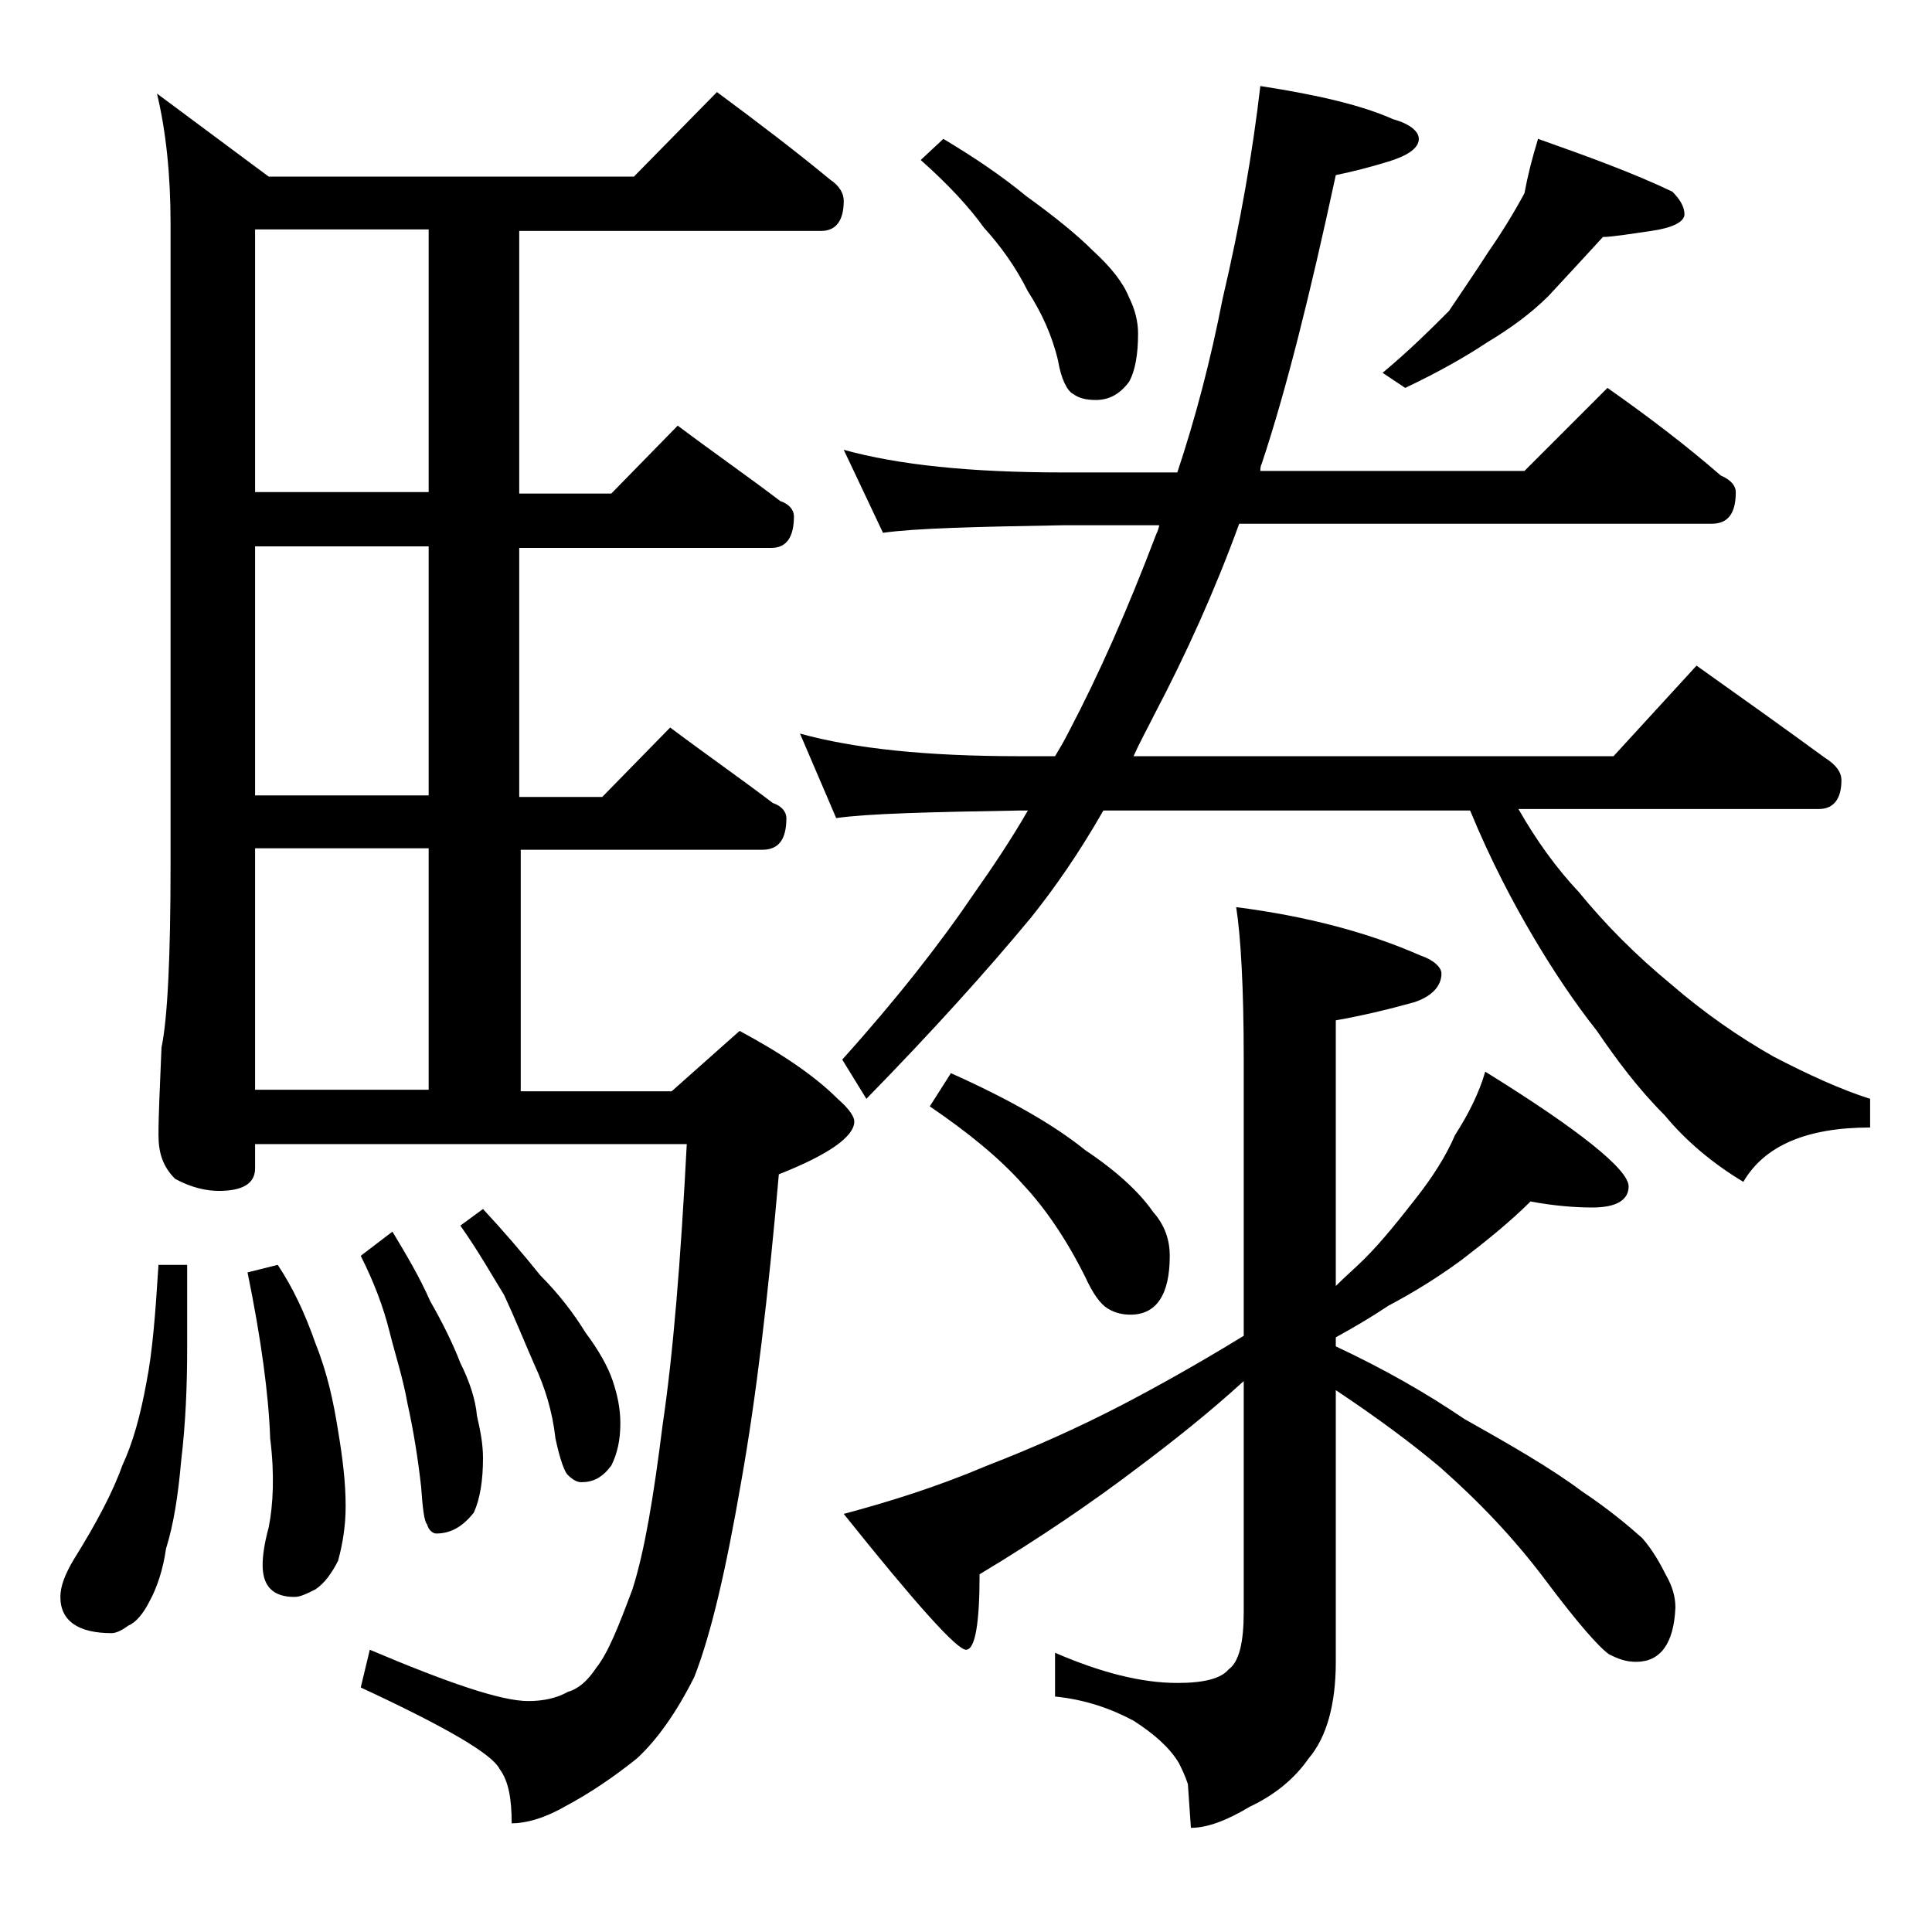 <?xml version="1.0" encoding="utf-8"?>
<!-- Generator: Adobe Illustrator 18.0.0, SVG Export Plug-In . SVG Version: 6.00 Build 0)  -->
<!DOCTYPE svg PUBLIC "-//W3C//DTD SVG 1.1//EN" "http://www.w3.org/Graphics/SVG/1.1/DTD/svg11.dtd">
<svg version="1.1" id="Layer_1" xmlns="http://www.w3.org/2000/svg" xmlns:xlink="http://www.w3.org/1999/xlink" x="0px" y="0px"
	 viewBox="0 0 128 128" enable-background="new 0 0 128 128" xml:space="preserve">
<path d="M10.5,83.8h1.9v5.5c0,2.5-0.1,5-0.4,7.5c-0.2,2.3-0.5,4.2-1,5.8c-0.2,1.4-0.6,2.6-1.1,3.5c-0.4,0.8-0.9,1.4-1.4,1.6
	c-0.4,0.3-0.8,0.5-1.1,0.5c-2.2,0-3.4-0.8-3.4-2.4c0-0.7,0.3-1.5,0.9-2.5c1.5-2.4,2.6-4.5,3.2-6.2c0.7-1.5,1.2-3.3,1.6-5.5
	C10.1,89.6,10.3,87,10.5,83.8z M47.5,6.1c2.7,2,5.2,3.9,7.5,5.8c0.6,0.4,0.9,0.9,0.9,1.4c0,1.3-0.5,2-1.5,2h-20v17.4h6.1l4.4-4.5
	c2.4,1.8,4.7,3.4,6.8,5c0.6,0.2,0.9,0.6,0.9,1c0,1.4-0.5,2.1-1.5,2.1H34.4v16.5h5.5l4.5-4.6c2.4,1.8,4.7,3.4,6.8,5
	c0.6,0.2,0.9,0.6,0.9,1c0,1.4-0.5,2.1-1.6,2.1h-16v16h10l4.5-4c2.8,1.5,5,3,6.5,4.5c0.8,0.7,1.1,1.2,1.1,1.5c0,1-1.7,2.2-5,3.5
	c-0.7,8-1.5,14.8-2.5,20.4c-1,5.8-2,10.1-3.1,12.9c-1.2,2.4-2.5,4.2-3.8,5.4c-1.5,1.2-3.1,2.3-4.8,3.2c-1.4,0.8-2.6,1.1-3.5,1.1
	c0-1.6-0.2-2.8-0.8-3.6c-0.5-1-3.6-2.8-9.2-5.4l0.6-2.5c5.2,2.2,8.7,3.4,10.5,3.4c1,0,1.9-0.2,2.6-0.6c0.7-0.2,1.3-0.7,1.9-1.6
	c0.8-1,1.5-2.8,2.4-5.2c0.8-2.5,1.4-6.1,2-10.9c0.7-4.7,1.2-10.9,1.6-18.6H16.9v1.6c0,1-0.8,1.5-2.4,1.5c-0.8,0-1.8-0.2-2.9-0.8
	c-0.8-0.8-1.1-1.7-1.1-2.9c0-1.4,0.1-3.3,0.2-5.8c0.4-1.9,0.6-6,0.6-12.1V14.8c0-3.2-0.3-6.1-0.9-8.6l7.4,5.5H42L47.5,6.1z
	 M18.4,83.8c1,1.5,1.8,3.2,2.5,5.2c0.8,2,1.2,3.9,1.5,5.8c0.3,1.8,0.5,3.4,0.5,5c0,1.3-0.2,2.5-0.5,3.6c-0.4,0.8-0.9,1.5-1.5,1.9
	c-0.6,0.3-1,0.5-1.4,0.5c-1.4,0-2.1-0.7-2.1-2.1c0-0.6,0.1-1.4,0.4-2.5c0.3-1.5,0.4-3.5,0.1-5.9c-0.1-2.9-0.6-6.6-1.5-11L18.4,83.8z
	 M28.4,32.6V15.2H16.9v17.4H28.4z M28.4,52.8V36.2H16.9v16.5H28.4z M16.9,72.2h11.5v-16H16.9V72.2z M26,81.6c0.9,1.5,1.8,3,2.5,4.6
	c0.8,1.4,1.5,2.8,2,4.1c0.6,1.2,1,2.4,1.1,3.5c0.2,0.9,0.4,1.8,0.4,2.8c0,1.5-0.2,2.7-0.6,3.6c-0.7,0.9-1.5,1.4-2.5,1.4
	c-0.2,0-0.5-0.2-0.6-0.6c-0.2-0.2-0.3-1.1-0.4-2.5c-0.2-1.8-0.5-3.7-0.9-5.5c-0.3-1.7-0.8-3.2-1.2-4.8c-0.4-1.6-1-3.2-1.9-5L26,81.6
	z M32,80.1c1.3,1.4,2.6,2.9,3.8,4.4c1.2,1.2,2.2,2.5,3,3.8c0.9,1.2,1.5,2.3,1.8,3.2c0.3,0.9,0.5,1.8,0.5,2.8c0,1.1-0.2,2-0.6,2.8
	c-0.6,0.8-1.2,1.1-2,1.1c-0.3,0-0.6-0.2-0.9-0.5c-0.2-0.2-0.5-1-0.8-2.4c-0.2-1.8-0.7-3.4-1.4-4.9c-0.7-1.6-1.3-3.1-2-4.6
	c-0.8-1.3-1.7-2.9-2.9-4.6L32,80.1z M55.9,29.8c3.6,1,8.4,1.5,14.5,1.5H78c1.2-3.6,2.2-7.4,3-11.5c1.2-5.1,2-9.8,2.5-14.1
	c3.9,0.6,6.8,1.3,8.8,2.2C93.4,8.2,94,8.7,94,9.2c0,0.6-0.7,1.1-2,1.5c-1.3,0.4-2.5,0.7-3.5,0.9c-1.7,7.9-3.3,14.3-4.9,19.1
	c-0.1,0.2-0.1,0.4-0.1,0.5H101l5.5-5.5c2.7,1.9,5.2,3.8,7.5,5.8c0.7,0.3,1,0.7,1,1.1c0,1.4-0.5,2.1-1.6,2.1H82.1
	c-1.6,4.4-3.5,8.6-5.6,12.6c-0.5,1-1,1.9-1.4,2.8h31.8l5.5-6c3.1,2.2,5.9,4.2,8.5,6.1c0.8,0.5,1.1,1,1.1,1.5c0,1.2-0.5,1.9-1.5,1.9
	h-19.9c1.2,2.1,2.5,3.9,4,5.5c1.8,2.2,3.8,4.2,6.1,6.1c2.2,1.9,4.5,3.5,6.8,4.8c2.3,1.2,4.5,2.2,6.4,2.8v1.9c-4.2,0-7,1.2-8.4,3.6
	c-2-1.2-3.8-2.7-5.2-4.4c-1.8-1.8-3.2-3.7-4.5-5.6c-1.5-1.9-2.9-4-4.2-6.2c-1.3-2.2-2.8-5-4.2-8.4H73.1c-1.6,2.8-3.2,5.1-4.8,7.1
	c-2.9,3.5-6.5,7.5-10.9,12l-1.6-2.6c3.6-4,6.5-7.7,8.8-11.1c1.2-1.7,2.4-3.5,3.5-5.4h-0.6c-5.9,0.1-10,0.2-12.1,0.5L53,48.6
	c3.6,1,8.4,1.5,14.5,1.5h2.4c0.3-0.5,0.6-1,0.9-1.6c2-3.8,3.9-8.1,5.8-13.1c0.1-0.2,0.2-0.5,0.2-0.6h-6.4c-5.8,0.1-9.8,0.2-11.9,0.5
	L55.9,29.8z M81.9,60.1c4.7,0.6,8.8,1.7,12.2,3.2c0.9,0.3,1.4,0.8,1.4,1.2c0,0.8-0.6,1.5-1.8,1.9c-1.8,0.5-3.5,0.9-5.2,1.2v17.6
	c0.7-0.7,1.3-1.2,1.9-1.8c1.2-1.2,2.3-2.6,3.4-4c1.1-1.4,2-2.8,2.6-4.2c0.9-1.4,1.6-2.8,2-4.2c6.3,3.9,9.5,6.5,9.5,7.6
	c0,0.9-0.8,1.4-2.4,1.4c-1.1,0-2.5-0.1-4.1-0.4c-1.3,1.3-2.9,2.6-4.6,3.9c-1.5,1.1-3.1,2.1-4.8,3c-1.2,0.8-2.4,1.5-3.5,2.1v0.6
	c3.2,1.5,6,3.1,8.5,4.8c3.2,1.8,5.8,3.3,7.8,4.8c1.8,1.2,3.1,2.3,4,3.1c0.7,0.8,1.2,1.7,1.6,2.5c0.4,0.7,0.6,1.4,0.6,2.1
	c-0.1,2.4-1,3.6-2.6,3.6c-0.7,0-1.2-0.2-1.8-0.5c-0.7-0.5-2.1-2.1-4.2-4.9c-2.1-2.8-4.4-5.2-7-7.5c-1.9-1.6-4.2-3.3-6.9-5.1v18
	c0,2.8-0.6,5-1.8,6.4c-0.9,1.3-2.2,2.4-3.9,3.2c-1.5,0.9-2.8,1.4-3.9,1.4l-0.2-2.9c-0.2-0.6-0.4-1-0.6-1.4c-0.6-1-1.6-1.9-3-2.8
	c-1.5-0.8-3.2-1.4-5.2-1.6v-2.9c3,1.3,5.7,2,8.1,2c1.8,0,2.9-0.3,3.4-0.9c0.7-0.5,1-1.8,1-3.8V91.5c-2.3,2.1-4.7,4-7.1,5.8
	c-2.9,2.2-6.4,4.6-10.4,7c0,3.3-0.3,5-0.9,5c-0.6,0-3.3-3-8.1-9c3-0.8,6.2-1.8,9.5-3.2c3.1-1.2,6-2.5,8.9-4c2.3-1.2,5-2.7,8.1-4.6
	V70.1C82.4,65.4,82.2,62,81.9,60.1z M62.5,9.2c2,1.2,3.8,2.4,5.5,3.8c1.8,1.3,3.3,2.5,4.4,3.6c1.2,1.1,2,2.1,2.4,3.1
	c0.4,0.8,0.6,1.6,0.6,2.4c0,1.4-0.2,2.5-0.6,3.2c-0.6,0.8-1.3,1.2-2.2,1.2c-0.6,0-1.1-0.1-1.5-0.4c-0.4-0.2-0.8-1-1-2.2
	c-0.4-1.7-1.1-3.2-2-4.6c-0.8-1.6-1.8-3-2.9-4.2c-1-1.4-2.4-2.9-4.2-4.5L62.5,9.2z M63,71.1c3.8,1.7,6.8,3.4,8.9,5.1
	c2.1,1.4,3.6,2.8,4.5,4.1c0.8,0.9,1.1,1.9,1.1,2.9c0,2.6-0.9,3.9-2.6,3.9c-0.5,0-1-0.1-1.5-0.4c-0.5-0.3-1-1-1.5-2.1
	c-1.3-2.6-2.7-4.6-4.1-6.1c-1.6-1.8-3.7-3.5-6.2-5.2L63,71.1z M101.9,9.2c3.4,1.2,6.4,2.3,8.9,3.5c0.5,0.5,0.8,1,0.8,1.5
	s-0.8,0.9-2.2,1.1s-2.6,0.4-3.2,0.4c-1.1,1.2-2.3,2.5-3.6,3.9c-1.2,1.2-2.6,2.2-4.1,3.1c-1.5,1-3.3,2-5.4,3l-1.5-1
	c1.8-1.5,3.2-2.9,4.4-4.1c0.8-1.2,1.7-2.5,2.6-3.9c0.9-1.3,1.7-2.6,2.4-3.9C101.2,11.7,101.5,10.5,101.9,9.2z"/>
</svg>
